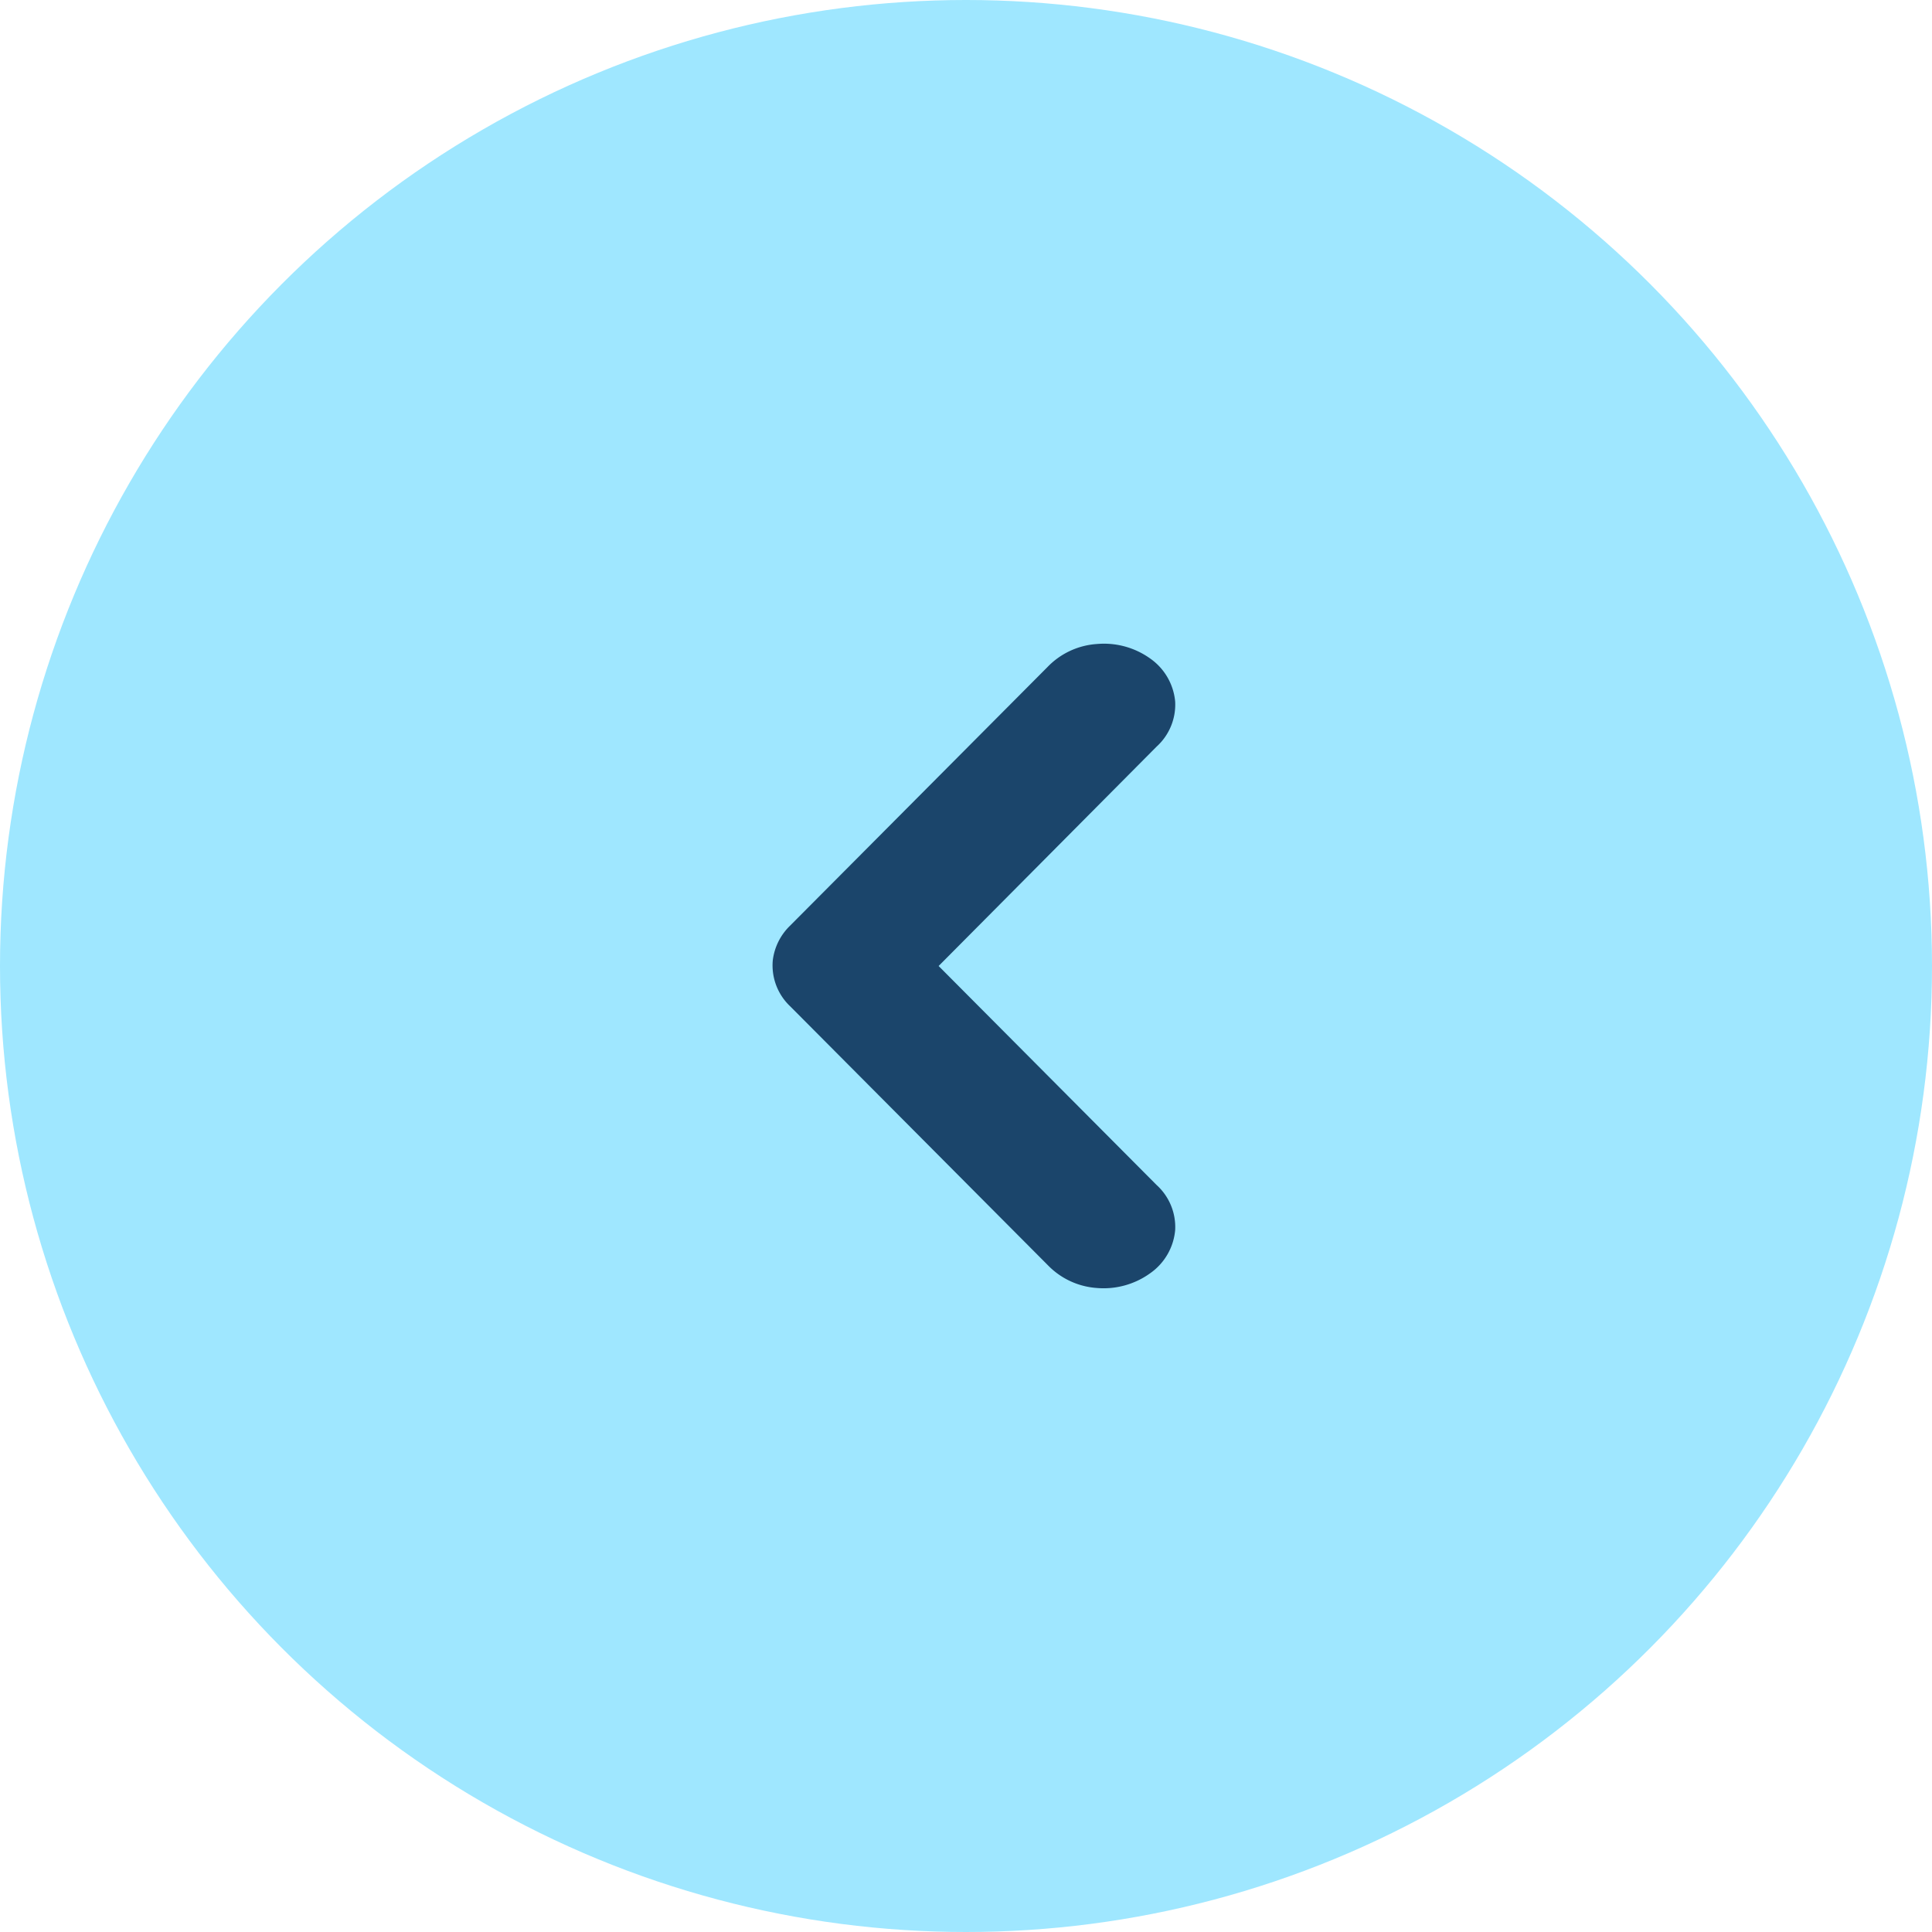 <svg id="Back" xmlns="http://www.w3.org/2000/svg" width="30" height="30" viewBox="0 0 30 30">
  <circle id="Ellipse_13" data-name="Ellipse 13" cx="15" cy="15" r="15" fill="#9fe7ff"/>
  <path id="Arrow" d="M5.09,0a.9.9,0,0,1,.532.264l4.019,4A1.172,1.172,0,0,1,10,5.034a1.234,1.234,0,0,1-.226.827.917.917,0,0,1-.668.387.881.881,0,0,1-.7-.289L5,2.575,1.6,5.959a.881.881,0,0,1-.7.289A.916.916,0,0,1,.23,5.861,1.235,1.235,0,0,1,0,5.034a1.172,1.172,0,0,1,.354-.763l4.019-4A.873.873,0,0,1,5.09,0Z" transform="translate(12 20) rotate(-90)" fill="#1b456b"/>
</svg>

